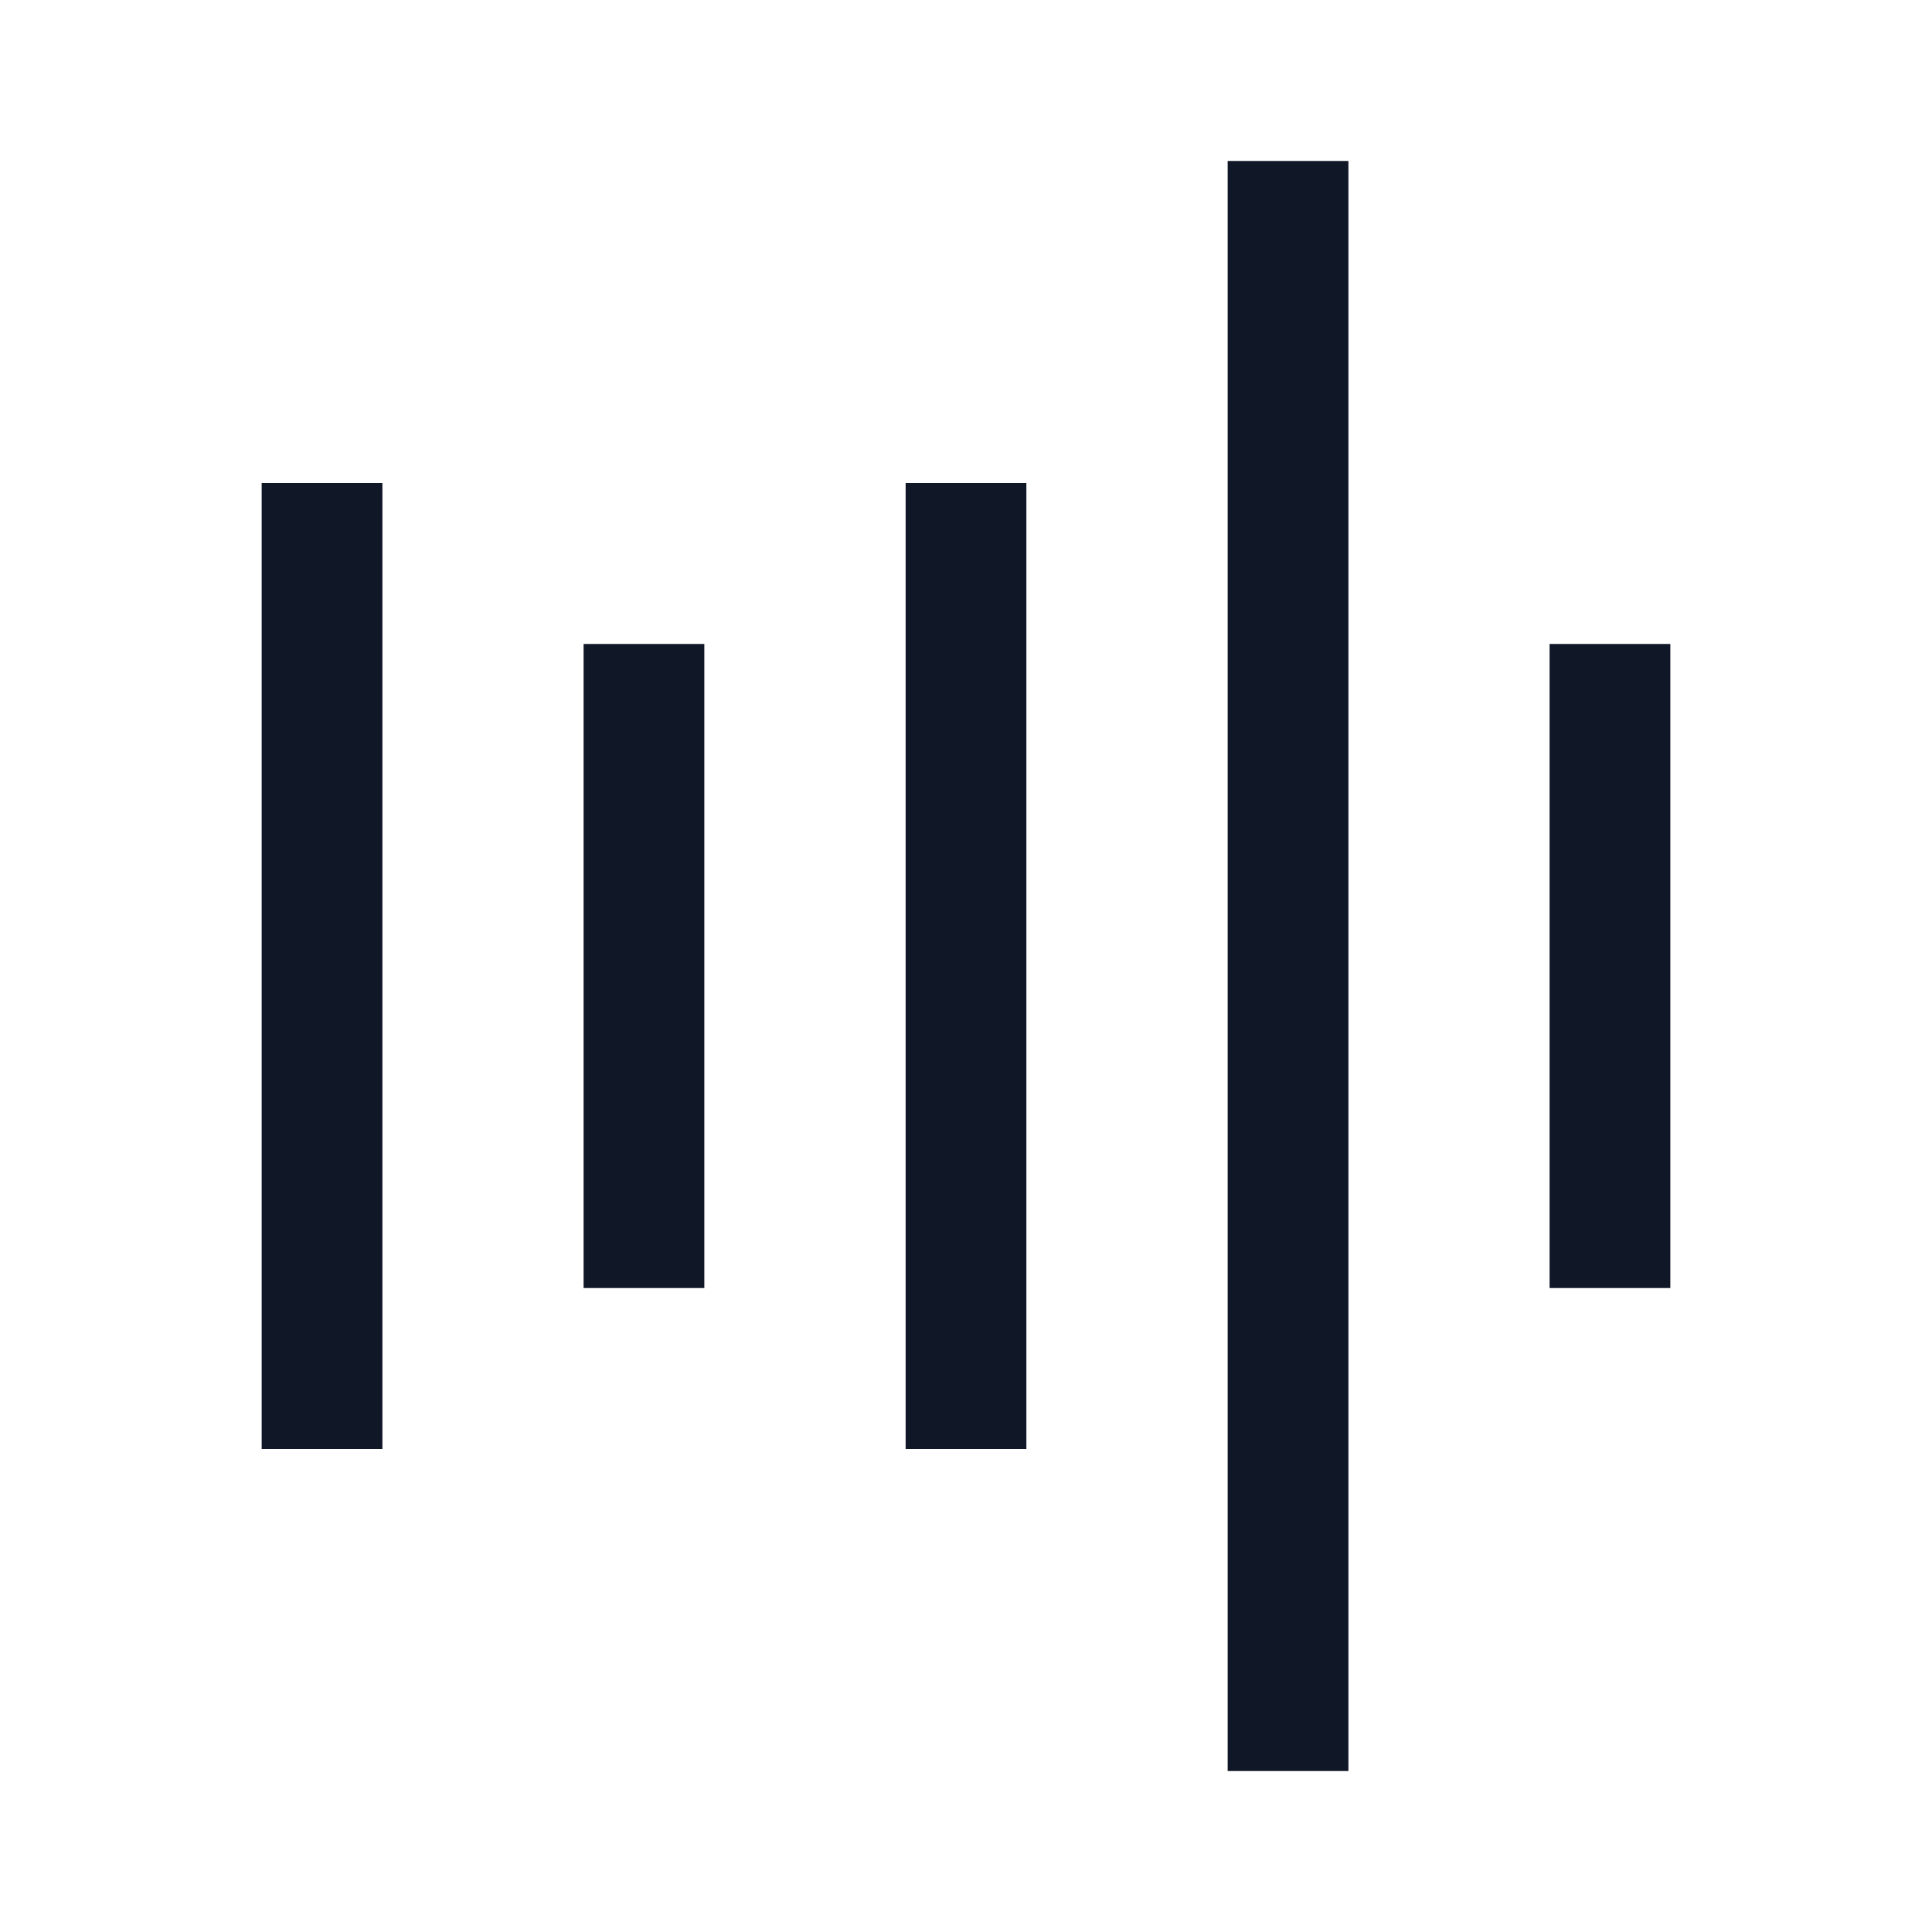<svg width="16" height="16" viewBox="0 0 16 16" fill="none" xmlns="http://www.w3.org/2000/svg">
<path fill-rule="evenodd" clip-rule="evenodd" d="M10.167 1.333V14.667H11.167V1.333H10.167ZM2.167 12V4H3.167V12H2.167ZM4.833 10.667V5.333H5.833V10.667H4.833ZM12.833 5.333V10.667H13.833V5.333H12.833ZM7.5 12V4H8.5V12H7.5Z" fill="#101828"/>
</svg>

